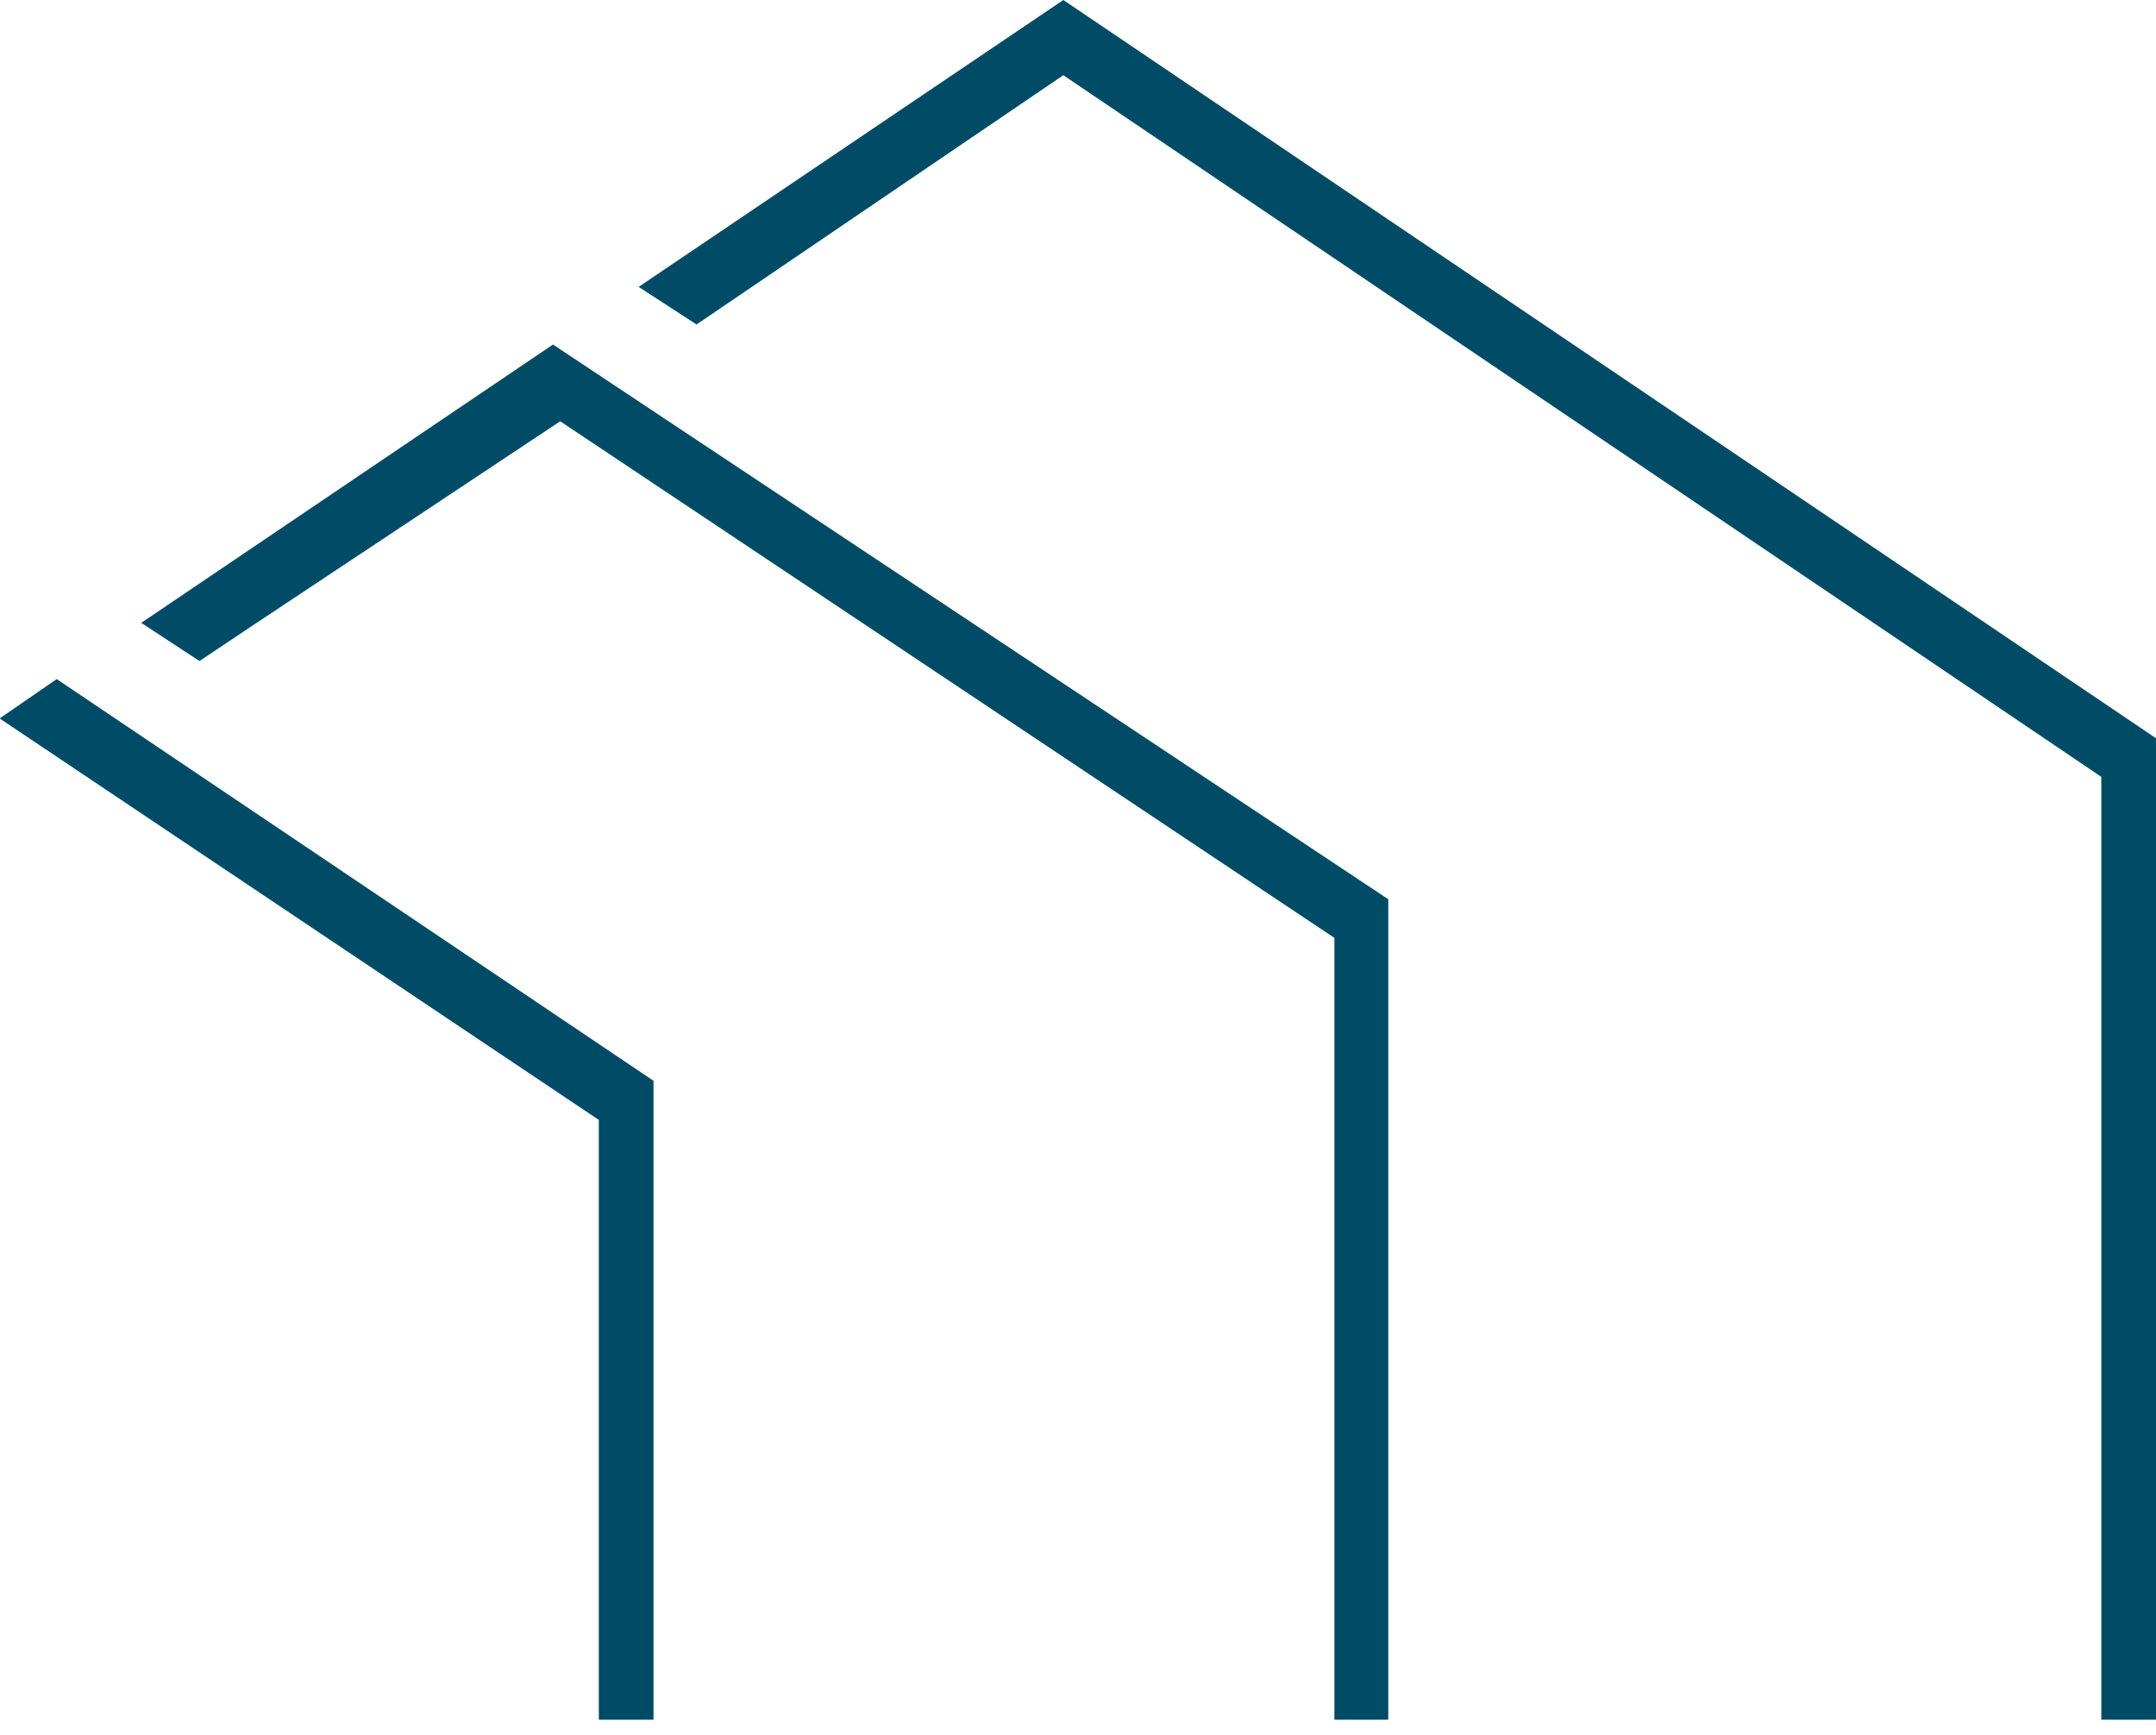 <svg width="82" height="66" viewBox="0 0 82 66" fill="none" xmlns="http://www.w3.org/2000/svg">
<path d="M40.442 0L24.29 10.912L26.492 12.342L40.442 2.861L79.92 29.549V65.413H82V28.081L40.442 0Z" fill="#004C67"/>
<path d="M52.801 34.204V65.413H50.751V35.673L21.307 16.024L9.499 23.865L7.587 25.143L5.461 23.75L5.369 23.693L21.032 13.105L52.801 34.204Z" fill="#004C67"/>
<path d="M0 27.337L22.775 42.598V65.413H24.855V41.11L2.157 25.83L0 27.318V27.337Z" fill="#004C67"/>
</svg>
